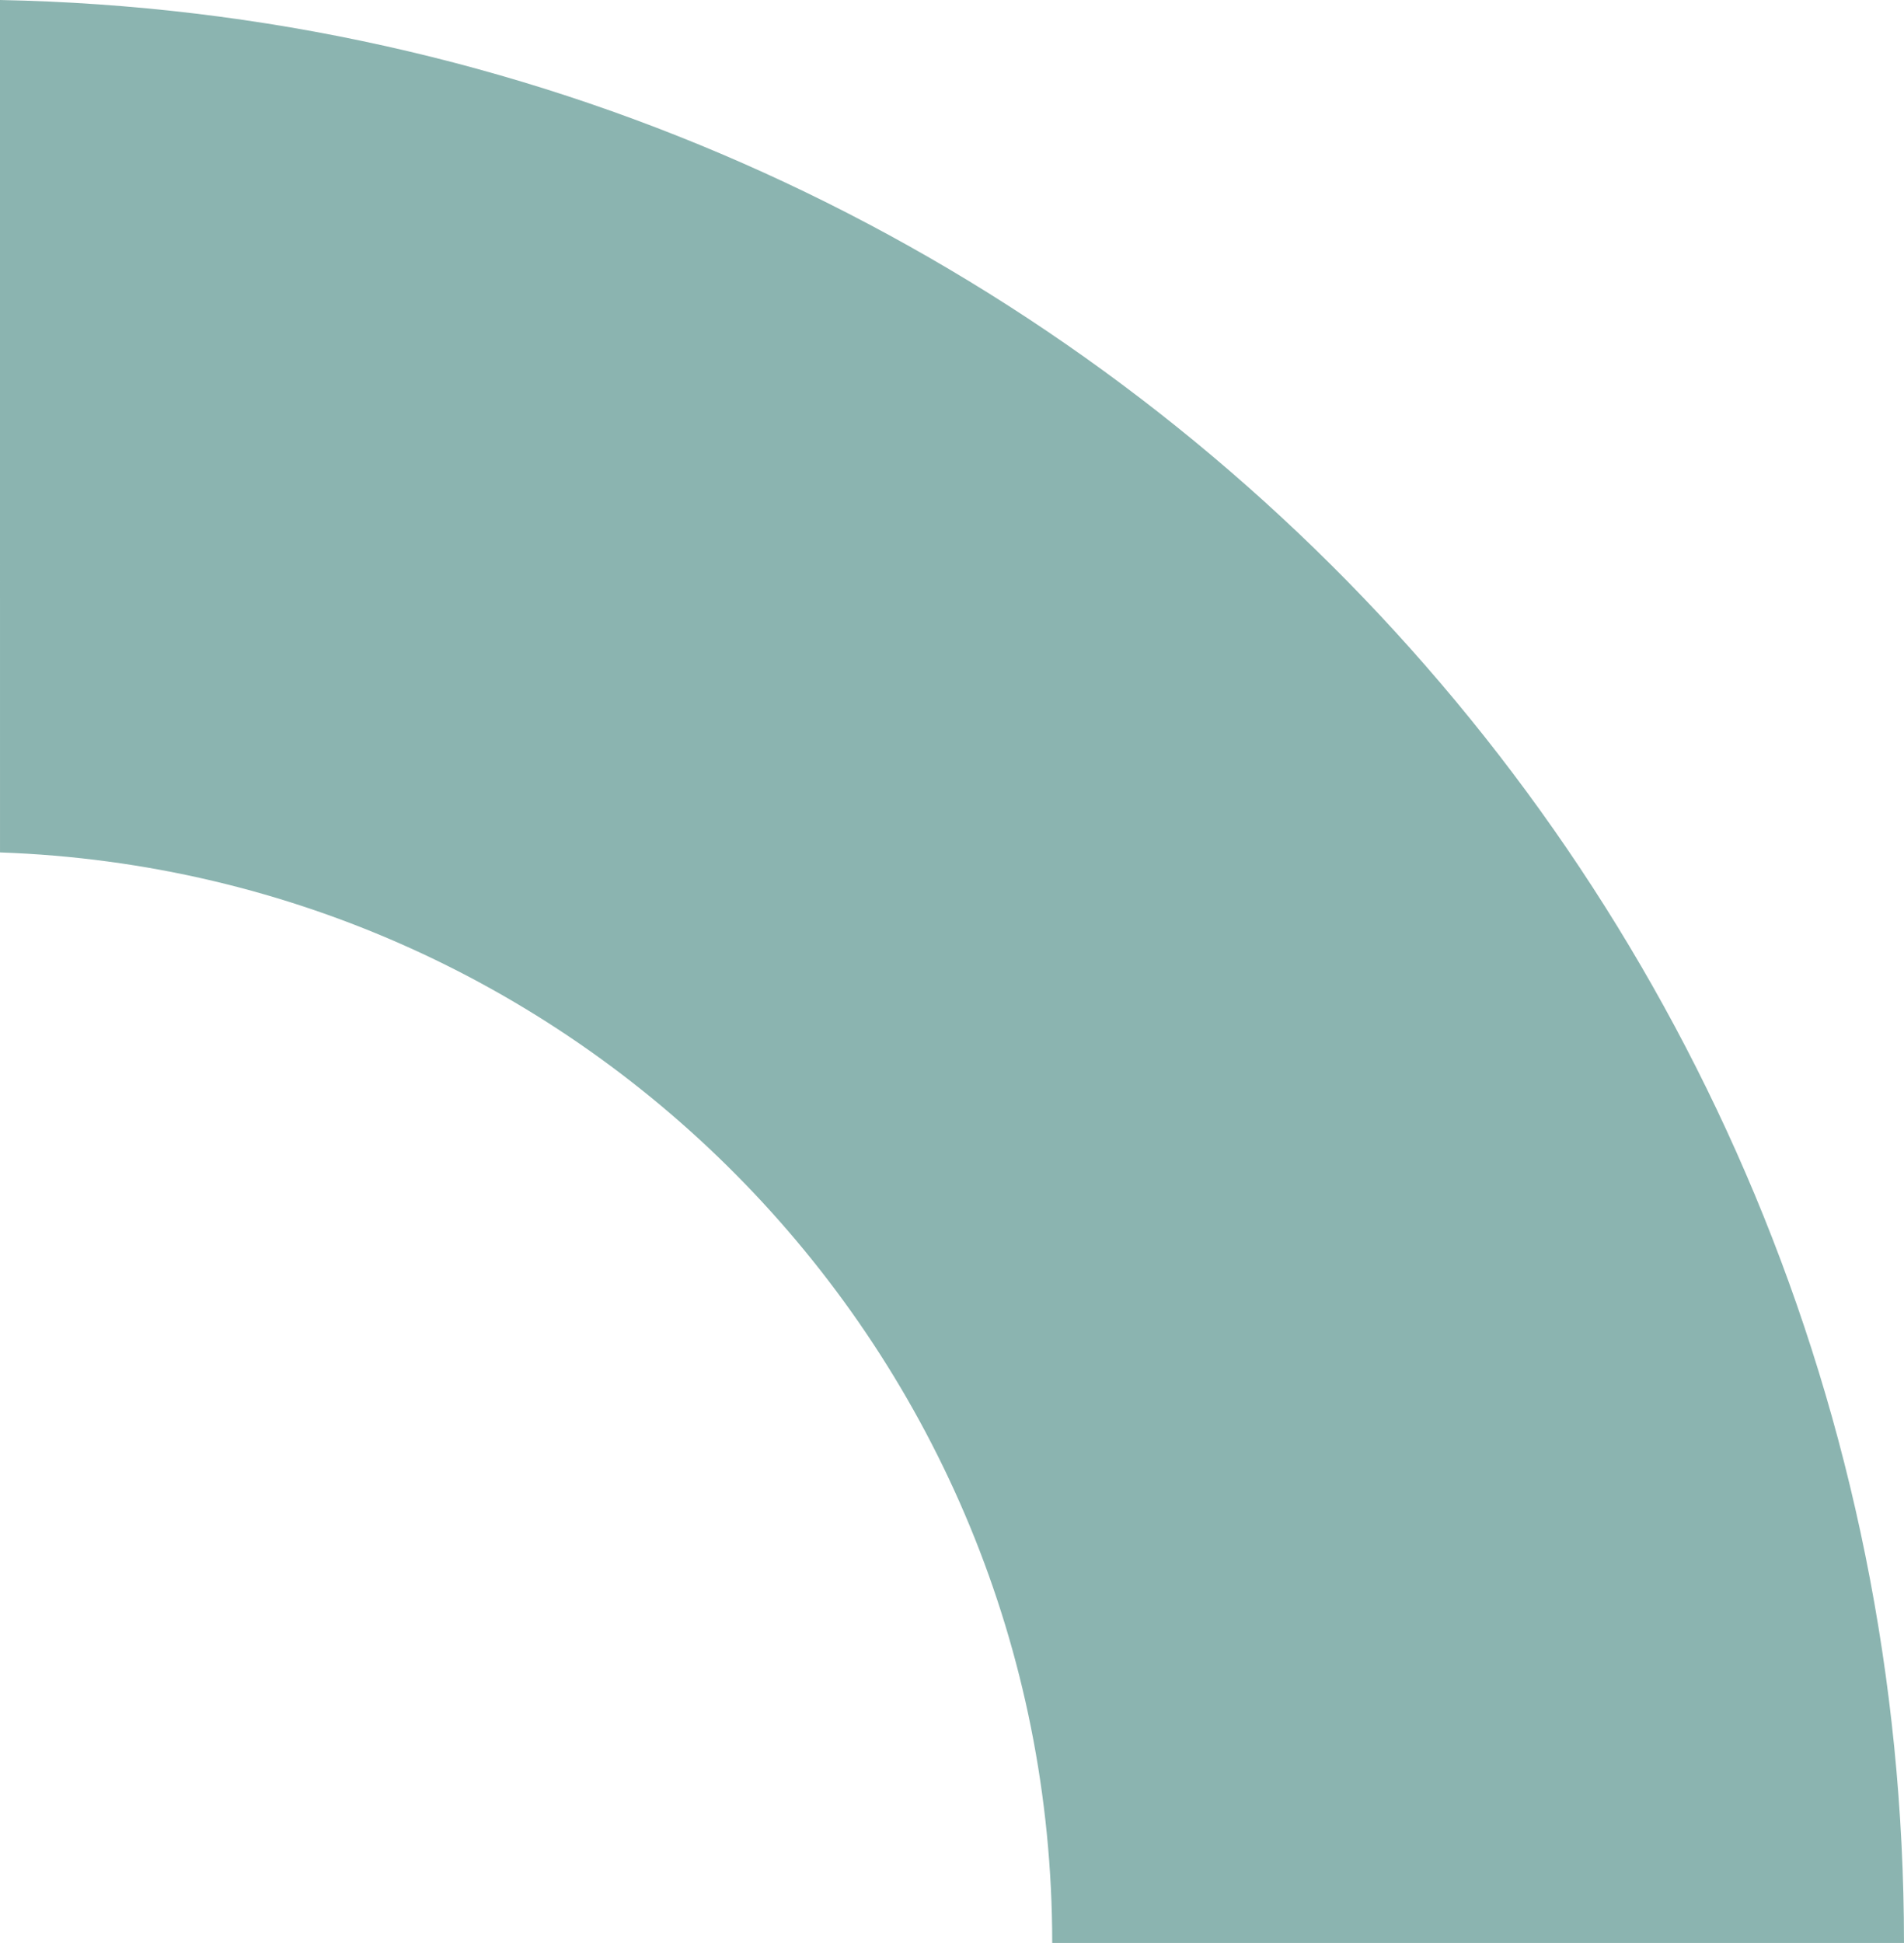 <svg xmlns="http://www.w3.org/2000/svg" width="467.19" height="476.521" viewBox="0 0 467.19 476.521"><path d="M527.615,874.4C532.6,730.971,650.422,616.217,795.069,616.217h0v-209h0c-260.082,0-471.483,208.314-476.521,467.19Z" transform="translate(874.404 -318.548) rotate(90)" fill="#8bb4b0"/></svg>